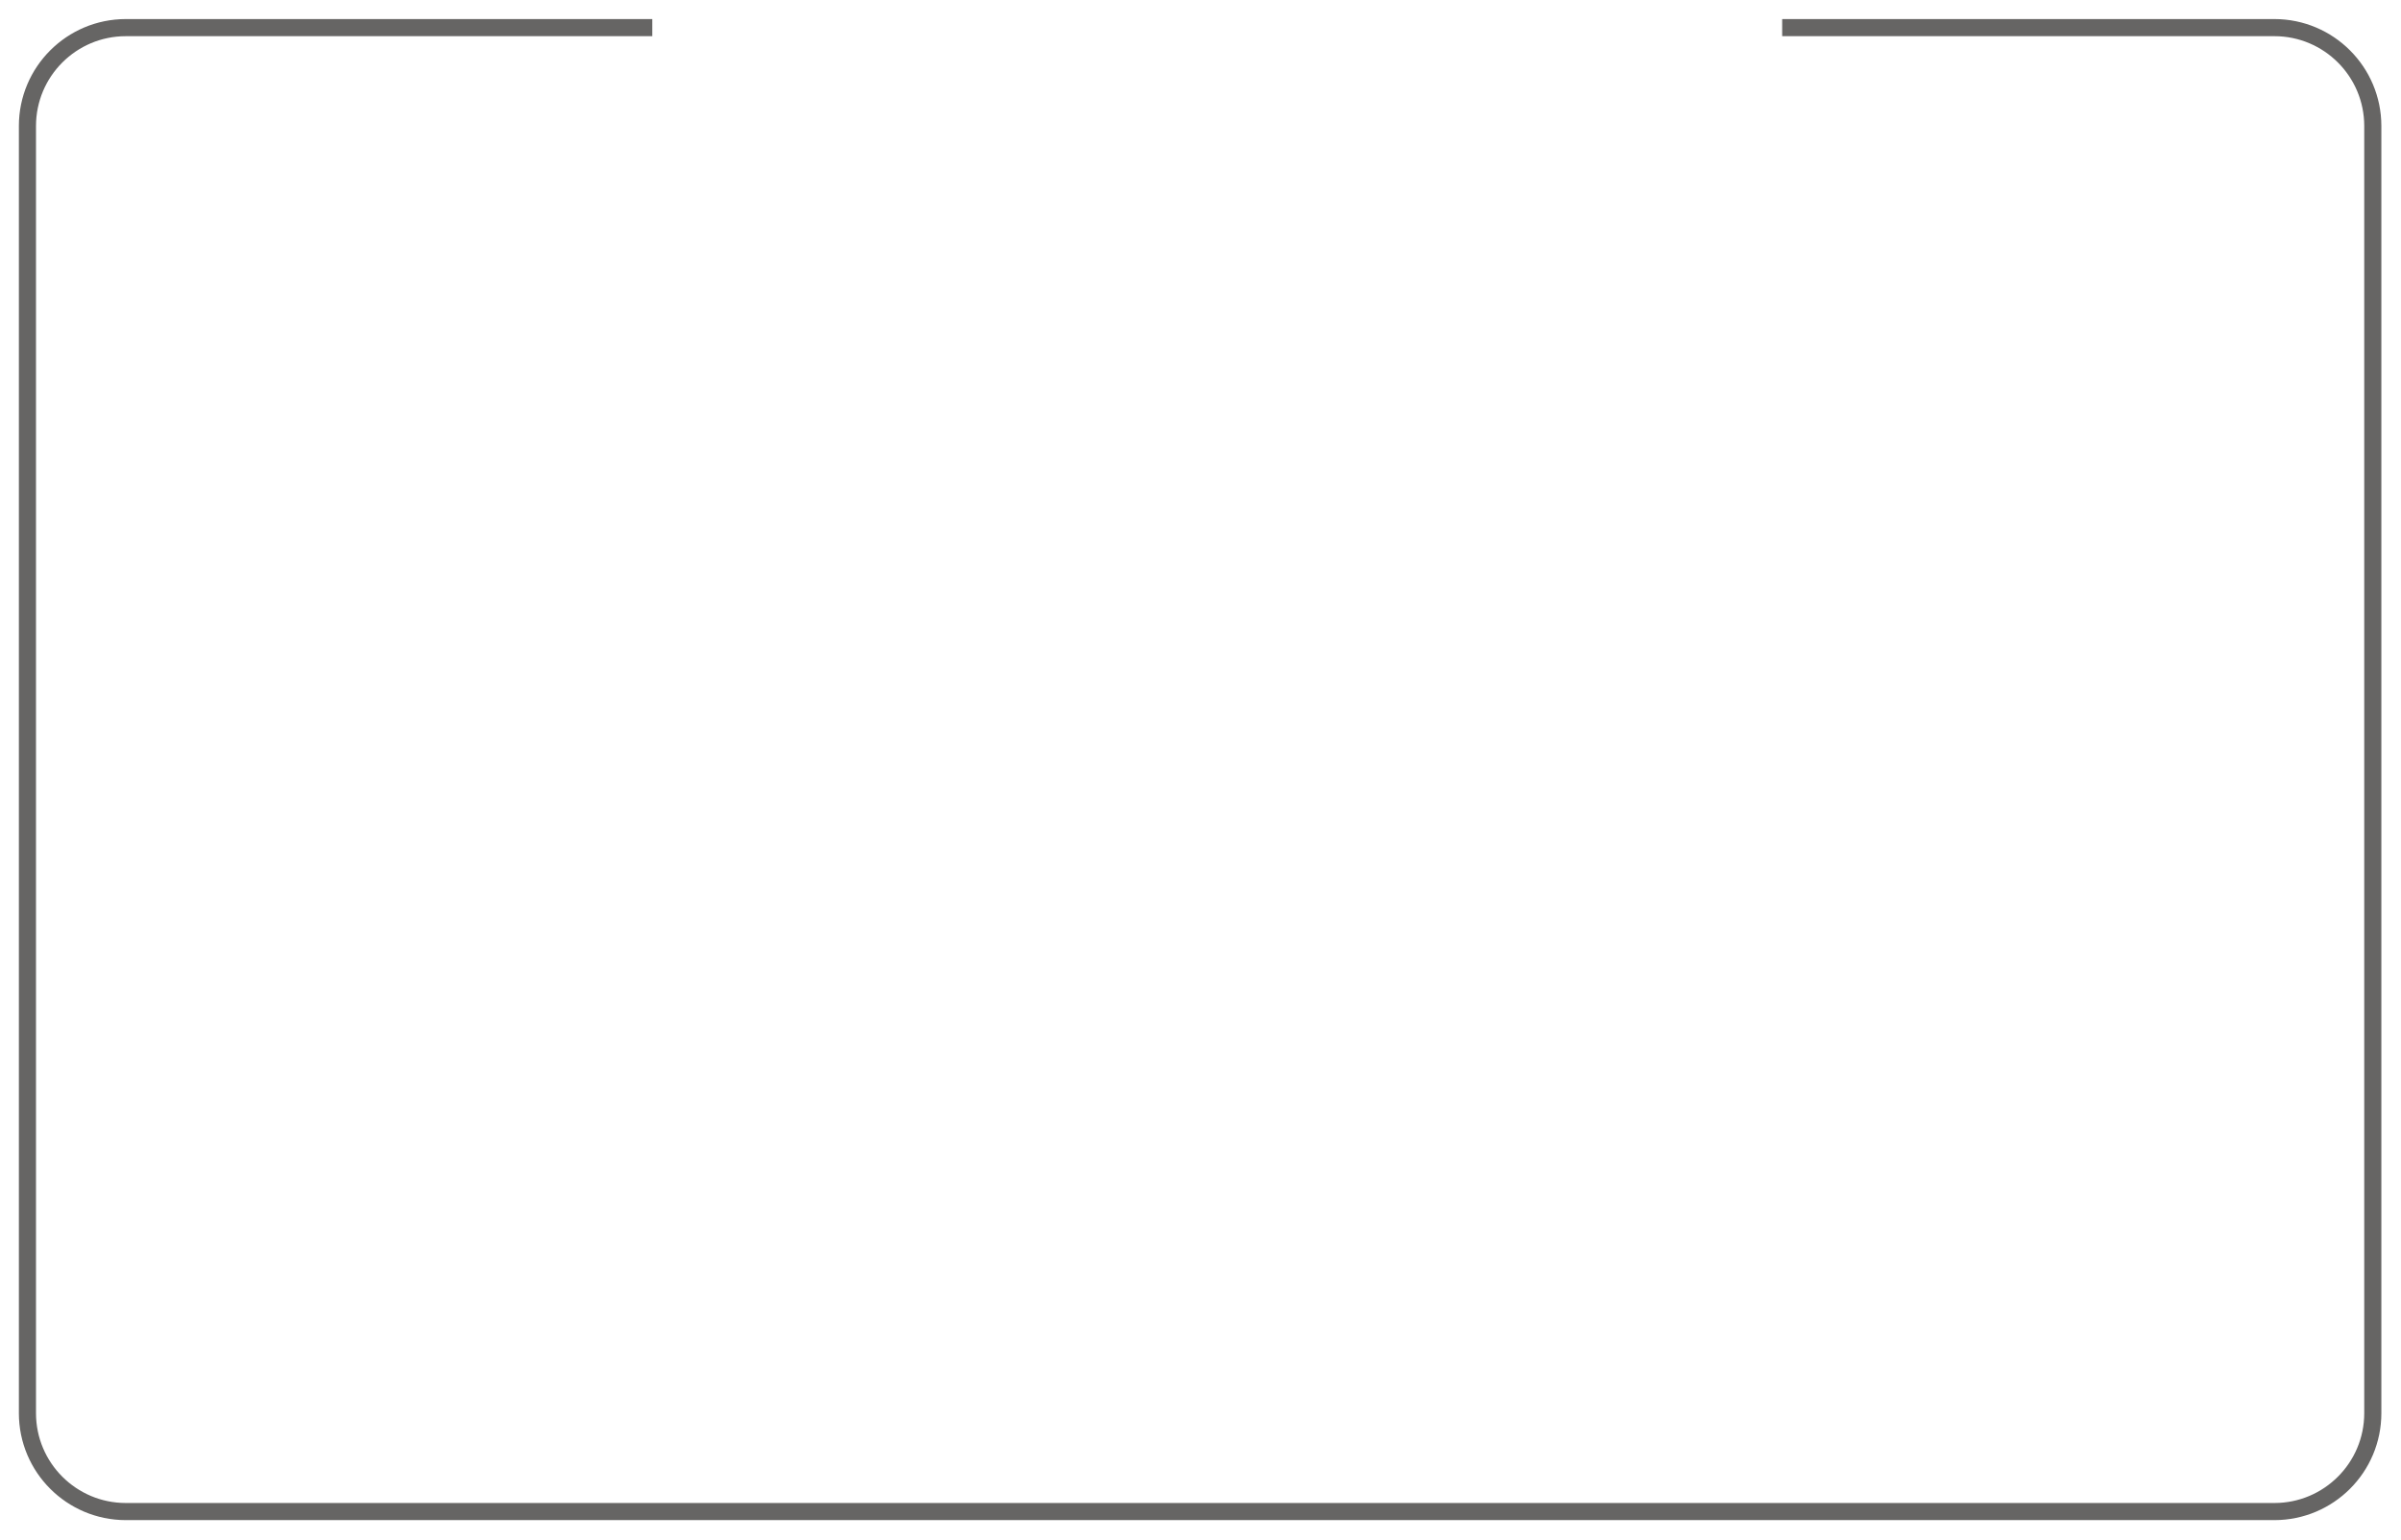 <svg xmlns="http://www.w3.org/2000/svg" width="561" height="360" viewBox="0 0 561 360" fill="none">
  <g filter="url(#filter0_d_730_272)">
    <path d="M152.411 2.456H29.411C16.709 2.456 6.411 12.754 6.411 25.456V326.29C6.411 338.992 16.709 349.29 29.411 349.29H531.411C544.114 349.29 554.411 338.992 554.411 326.289V25.456C554.411 12.754 544.114 2.456 531.411 2.456H416.411" stroke="#666564" stroke-width="4"/>
  </g>
  <defs>
    <filter id="filter0_d_730_272" x="0.411" y="0.456" width="560" height="358.833" filterUnits="userSpaceOnUse" color-interpolation-filters="sRGB">
      <feFlood flood-opacity="0" result="BackgroundImageFix"/>
      <feColorMatrix in="SourceAlpha" type="matrix" values="0 0 0 0 0 0 0 0 0 0 0 0 0 0 0 0 0 0 127 0" result="hardAlpha"/>
      <feOffset dy="4"/>
      <feGaussianBlur stdDeviation="2"/>
      <feComposite in2="hardAlpha" operator="out"/>
      <feColorMatrix type="matrix" values="0 0 0 0 0 0 0 0 0 0 0 0 0 0 0 0 0 0 0.25 0"/>
      <feBlend mode="normal" in2="BackgroundImageFix" result="effect1_dropShadow_730_272"/>
      <feBlend mode="normal" in="SourceGraphic" in2="effect1_dropShadow_730_272" result="shape"/>
    </filter>
  </defs>
</svg>